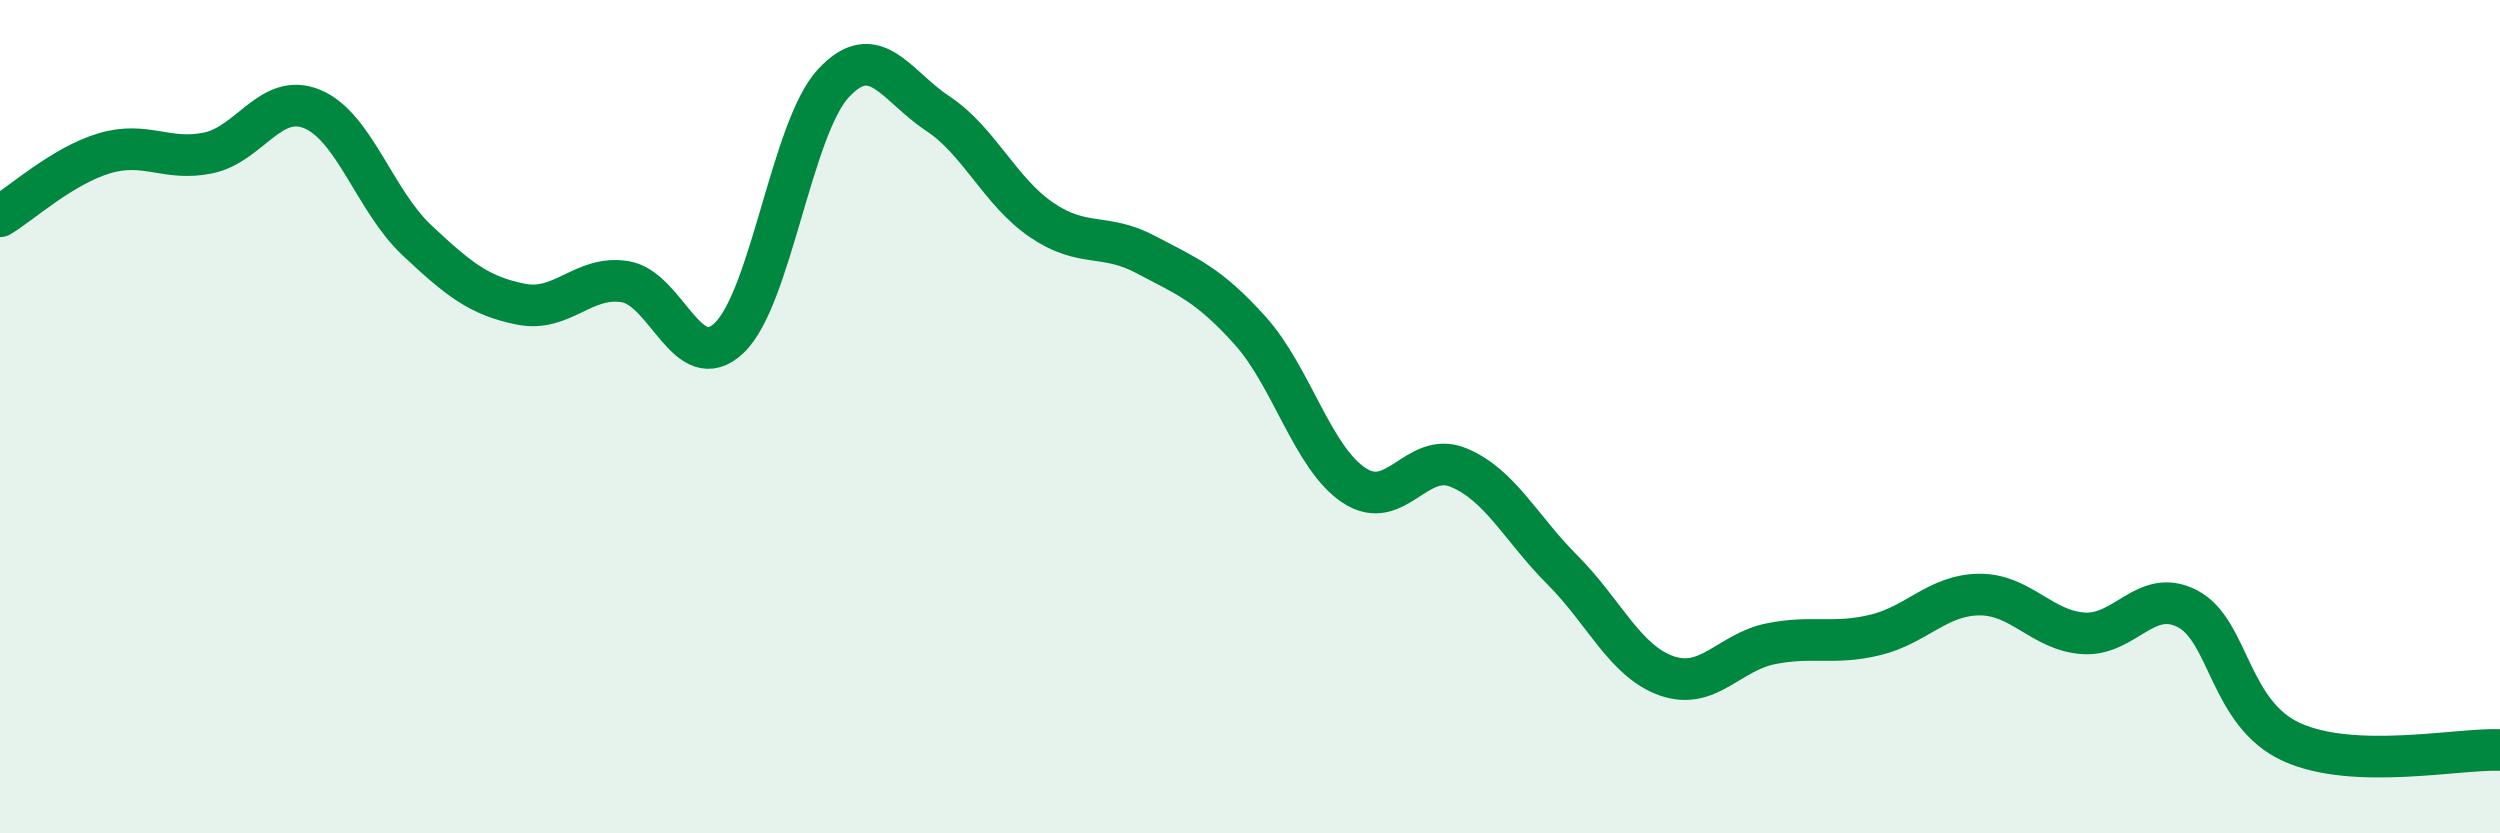 
    <svg width="60" height="20" viewBox="0 0 60 20" xmlns="http://www.w3.org/2000/svg">
      <path
        d="M 0,5.19 C 0.5,4.89 1.5,3.98 2.5,3.68 C 3.5,3.38 4,3.88 5,3.67 C 6,3.46 6.5,2.2 7.5,2.62 C 8.5,3.04 9,4.82 10,5.76 C 11,6.7 11.5,7.1 12.5,7.3 C 13.5,7.5 14,6.6 15,6.76 C 16,6.92 16.5,9.06 17.5,8.11 C 18.5,7.16 19,3.08 20,2 C 21,0.92 21.5,2.06 22.5,2.72 C 23.5,3.38 24,4.6 25,5.28 C 26,5.96 26.5,5.58 27.5,6.11 C 28.5,6.64 29,6.82 30,7.93 C 31,9.04 31.5,10.99 32.5,11.65 C 33.5,12.31 34,10.81 35,11.22 C 36,11.63 36.5,12.68 37.5,13.68 C 38.5,14.68 39,15.87 40,16.22 C 41,16.57 41.5,15.65 42.5,15.45 C 43.5,15.25 44,15.48 45,15.24 C 46,15 46.5,14.28 47.5,14.27 C 48.5,14.26 49,15.13 50,15.2 C 51,15.27 51.5,14.09 52.5,14.61 C 53.5,15.13 53.5,17.13 55,17.81 C 56.5,18.49 59,17.96 60,18L60 20L0 20Z"
        fill="#008740"
        opacity="0.1"
        stroke-linecap="round"
        stroke-linejoin="round"
      />
      <path
        d="M 0,5.19 C 0.5,4.89 1.5,3.98 2.5,3.68 C 3.5,3.38 4,3.88 5,3.67 C 6,3.46 6.5,2.2 7.5,2.62 C 8.5,3.04 9,4.82 10,5.76 C 11,6.7 11.5,7.1 12.5,7.3 C 13.5,7.5 14,6.6 15,6.76 C 16,6.92 16.5,9.06 17.5,8.11 C 18.5,7.16 19,3.08 20,2 C 21,0.92 21.5,2.06 22.5,2.72 C 23.5,3.38 24,4.6 25,5.28 C 26,5.96 26.5,5.58 27.5,6.11 C 28.5,6.64 29,6.82 30,7.93 C 31,9.04 31.5,10.99 32.5,11.65 C 33.5,12.31 34,10.81 35,11.22 C 36,11.63 36.5,12.68 37.5,13.68 C 38.5,14.68 39,15.87 40,16.22 C 41,16.57 41.5,15.65 42.5,15.45 C 43.5,15.25 44,15.48 45,15.24 C 46,15 46.5,14.28 47.5,14.27 C 48.5,14.26 49,15.13 50,15.2 C 51,15.27 51.5,14.09 52.5,14.61 C 53.5,15.13 53.5,17.13 55,17.81 C 56.5,18.49 59,17.96 60,18"
        stroke="#008740"
        stroke-width="1"
        fill="none"
        stroke-linecap="round"
        stroke-linejoin="round"
      />
    </svg>
  